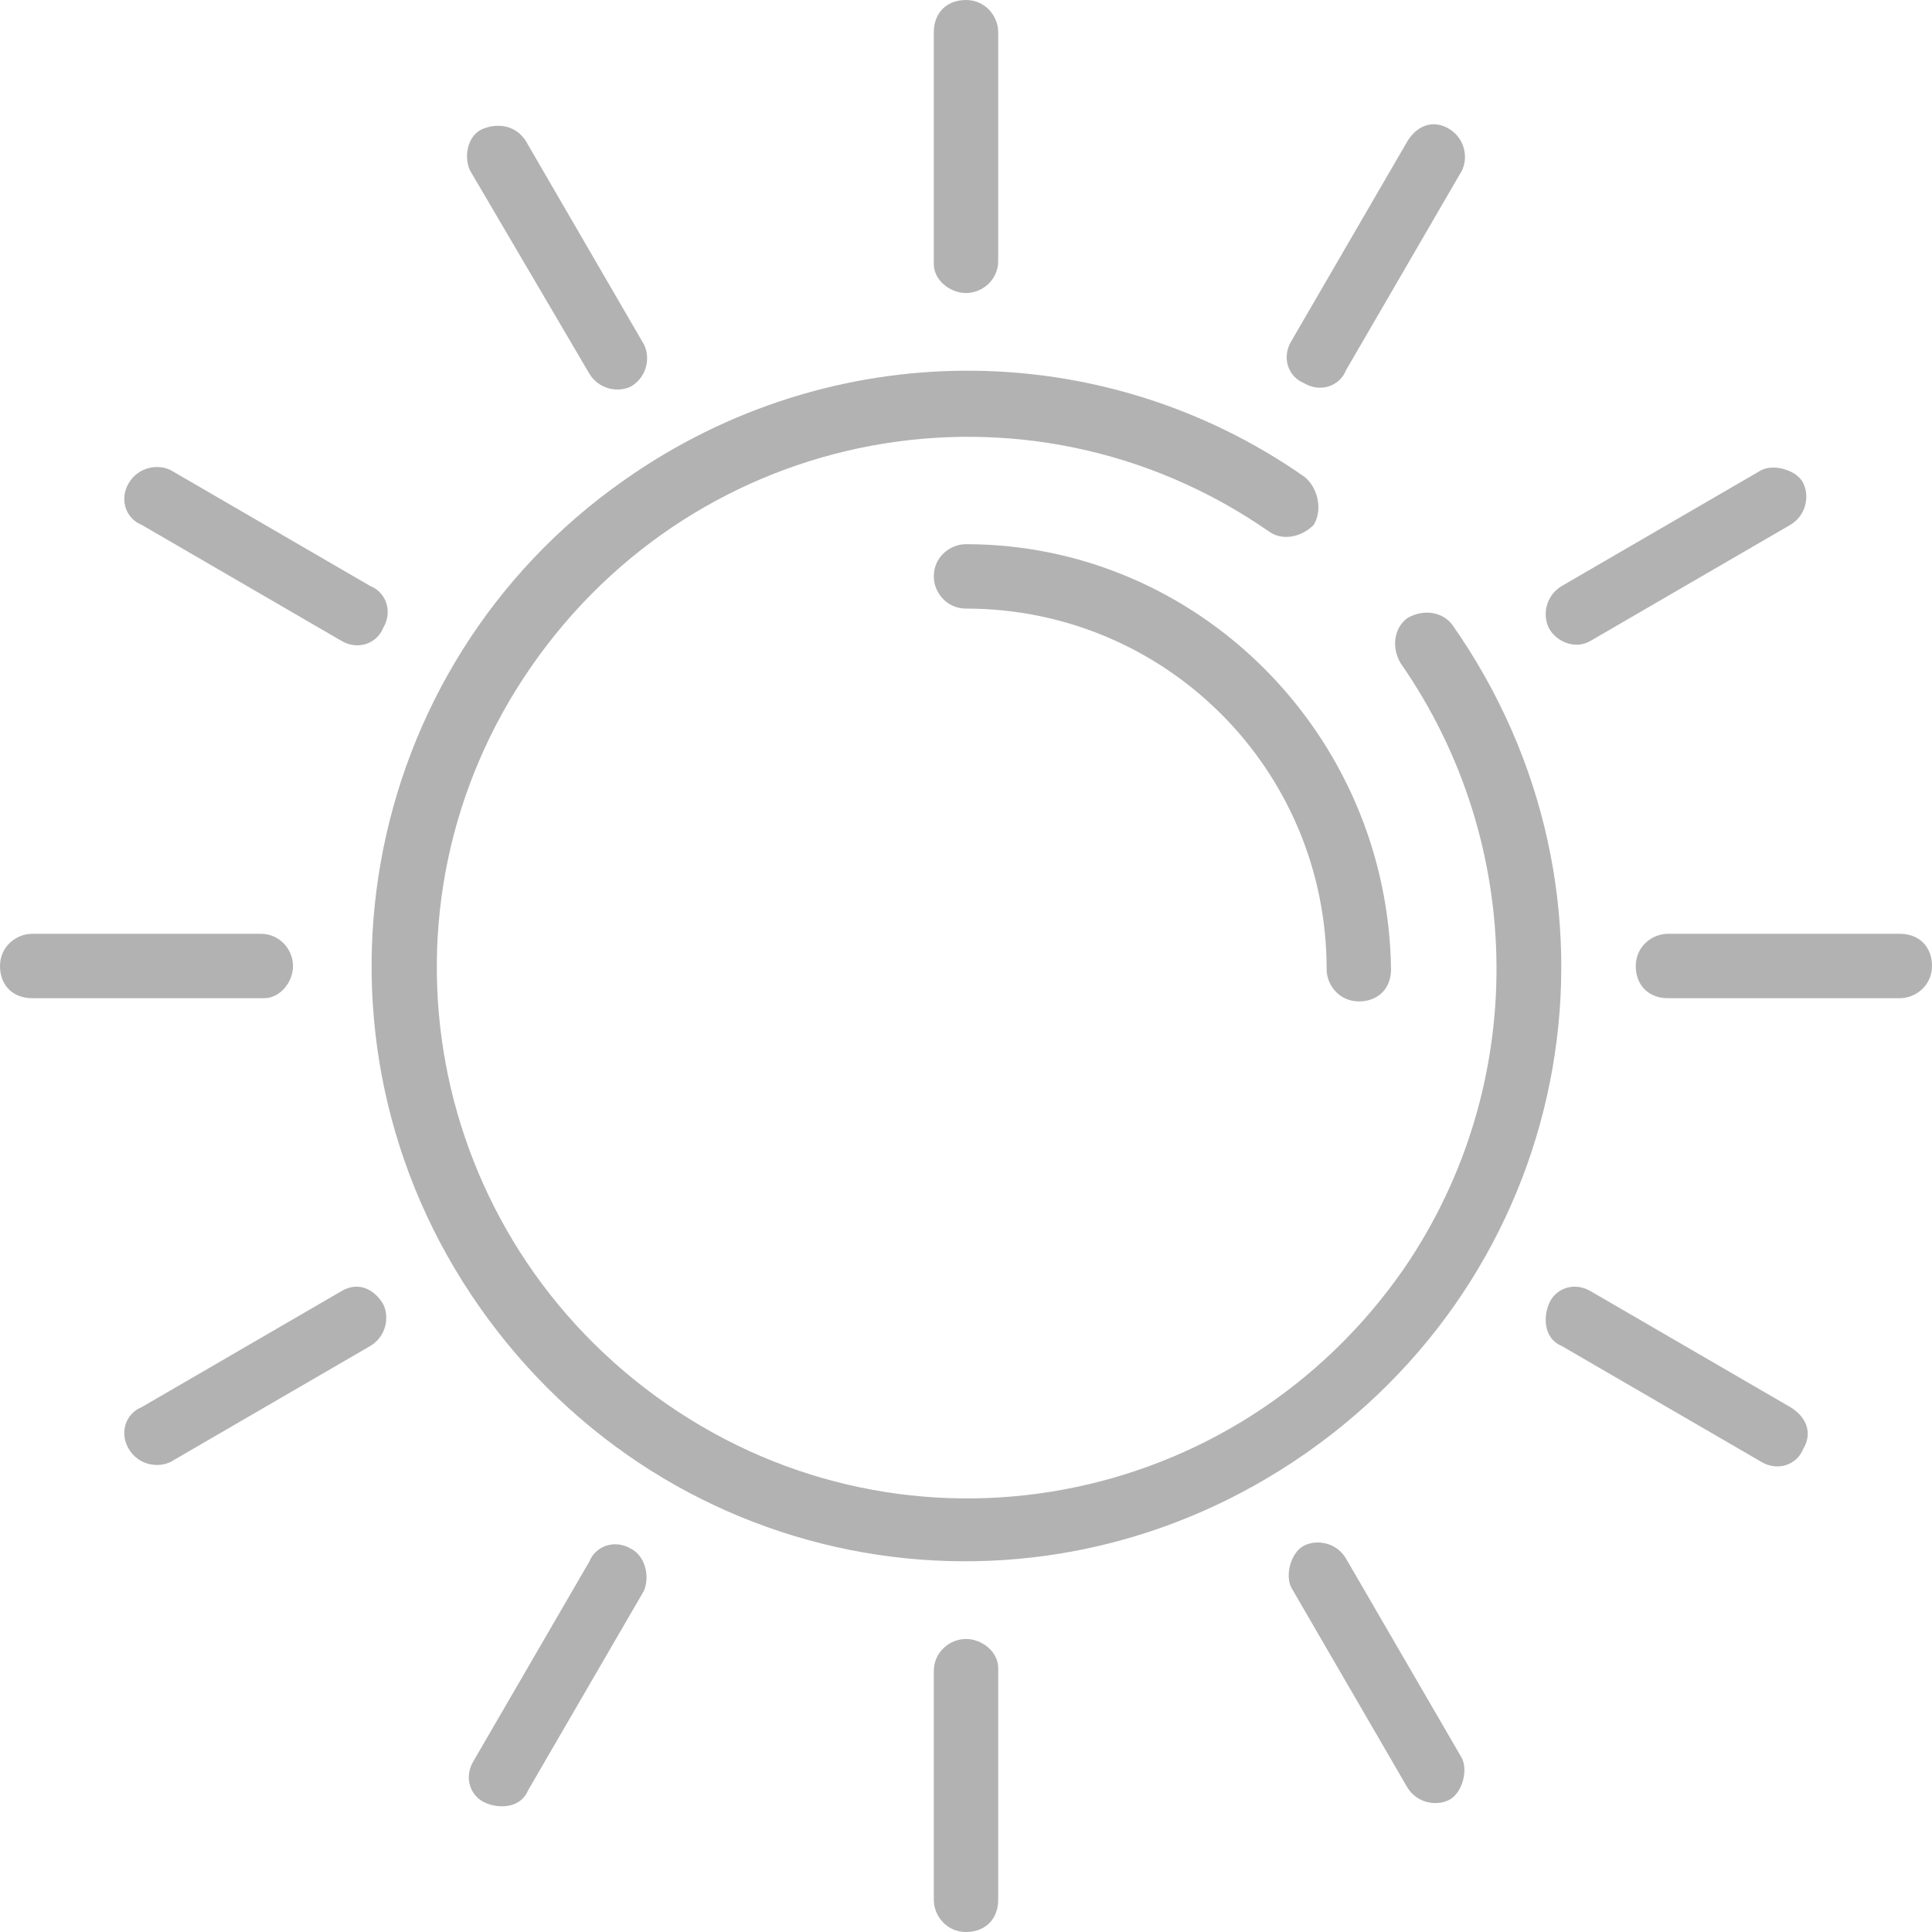 <svg enable-background="new 0 0 60 60" height="60" viewBox="0 0 60 60" width="60" xmlns="http://www.w3.org/2000/svg"><g fill="#b2b2b2"><path d="m30 9.1c.5 0 1-.4 1-1v-7.1c0-.5-.4-1-1-1s-1 .4-1 1v7.2c0 .5.5.9 1 .9z"/><path d="m4.4 16.3 6.2 3.6c.5.3 1.1.1 1.3-.4.3-.5.1-1.1-.4-1.3l-6.2-3.6c-.4-.2-1-.1-1.3.4s-.1 1.1.4 1.3z"/><path d="m18.3 11.6c.3.5.9.6 1.3.4.5-.3.6-.9.4-1.3l-3.6-6.2c-.3-.6-.9-.7-1.4-.5s-.6.9-.4 1.3z"/><path d="m40.5 14.8c-6.3-4.4-14.7-4.4-21.1.1-8.3 5.8-10.4 17.3-4.5 25.7s17.3 10.4 25.7 4.5 10.4-17.3 4.5-25.7c-.3-.4-.9-.5-1.4-.2-.4.3-.5.9-.2 1.4 3.9 5.6 4 13.1.1 18.8-5.2 7.5-15.4 9.4-22.9 4.2s-9.4-15.4-4.2-22.9 15.4-9.4 22.9-4.2c.4.3 1 .2 1.4-.2.3-.5.1-1.2-.3-1.5z"/><path d="m49.4 19.9 6.2-3.6c.5-.3.6-.9.4-1.3s-.9-.6-1.3-.4l-6.2 3.6c-.5.3-.6.9-.4 1.3s.8.7 1.3.4z"/><path d="m30 16.9c-.5 0-1 .4-1 1 0 .5.4 1 1 1 6.2 0 11.2 5 11.2 11.2 0 .5.4 1 1 1s1-.4 1-1c-.1-7.3-6-13.2-13.2-13.2z"/><path d="m40.5 11.9c.5.3 1.1.1 1.3-.4l3.6-6.2c.2-.4.1-1-.4-1.3s-1-.1-1.3.4l-3.6 6.2c-.3.5-.1 1.1.4 1.3z"/><path d="m55.6 43.7-6.2-3.6c-.5-.3-1.1-.1-1.3.4s-.1 1.1.4 1.3l6.2 3.6c.5.3 1.1.1 1.3-.4.3-.5.1-1-.4-1.3z"/><path d="m9.1 30c0-.5-.4-1-1-1h-7.1c-.5 0-1 .4-1 1s.4 1 1 1h7.2c.5 0 .9-.5.9-1z"/><path d="m59 29h-7.2c-.5 0-1 .4-1 1s.4 1 1 1h7.2c.5 0 1-.4 1-1s-.4-1-1-1z"/><path d="m41.8 48.4c-.3-.5-.9-.6-1.3-.4s-.6.9-.4 1.3l3.6 6.2c.3.5.9.6 1.3.4s.6-.9.4-1.3z"/><path d="m10.6 40.1-6.2 3.6c-.5.2-.7.8-.4 1.3s.9.6 1.3.4l6.2-3.6c.5-.3.6-.9.4-1.3-.3-.5-.8-.7-1.3-.4z"/><path d="m30 50.9c-.5 0-1 .4-1 1v7.1c0 .5.4 1 1 1s1-.4 1-1v-7.2c0-.5-.5-.9-1-.9z"/><path d="m19.6 48.1c-.5-.3-1.1-.1-1.3.4l-3.6 6.2c-.3.5-.1 1.1.4 1.3s1.1.1 1.3-.4l3.6-6.2c.2-.5 0-1.1-.4-1.3z"/></g></svg>